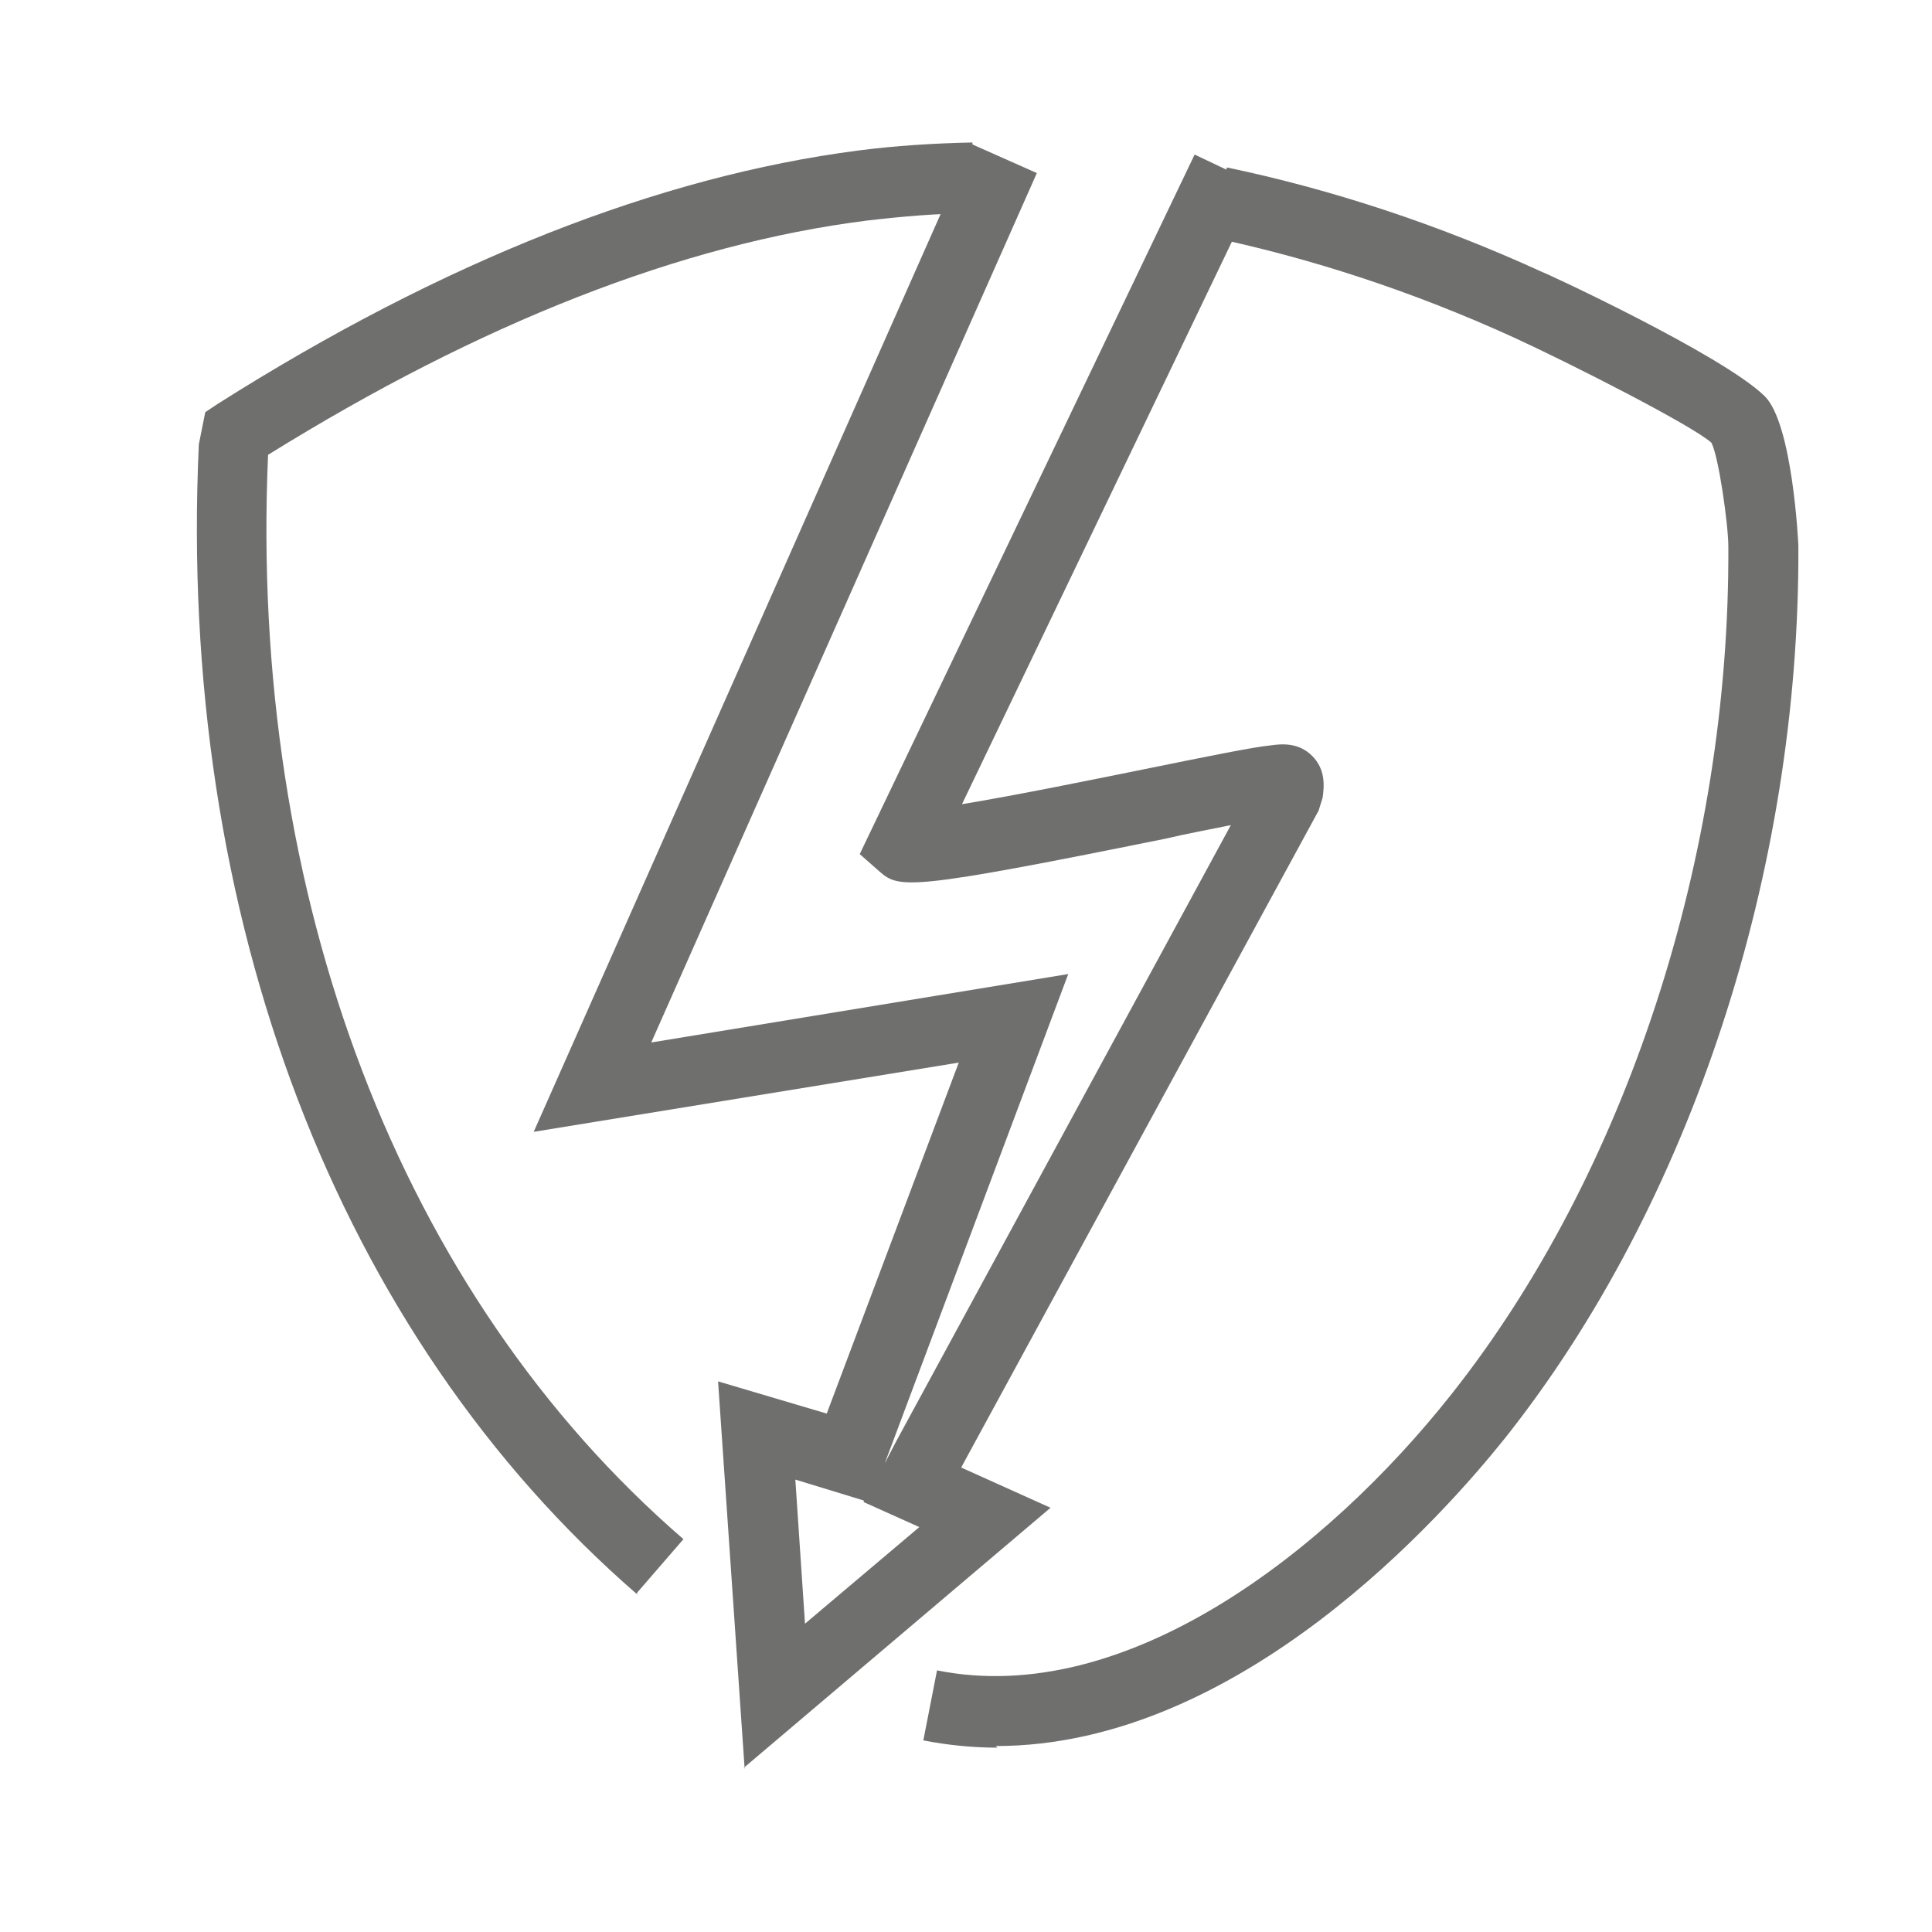 <?xml version="1.0" encoding="UTF-8"?><svg id="Capa_1" xmlns="http://www.w3.org/2000/svg" viewBox="0 0 24 24"><defs><style>.cls-1{fill:#6f6f6e;}</style></defs><path class="cls-1" d="M9.25,21.97l-.33-4.81,1.35.4,1.64-4.36-5.28.86L12.07,1.79l.81.36-4.79,10.8,5.18-.85-2.28,6.08.14-.27,4.16-7.66c-.24.05-.52.1-.82.17-3.16.64-3.3.62-3.54.41l-.25-.22L14.84,1.92l.8.38-3.69,7.69c.67-.11,1.7-.32,2.34-.45.69-.14,1.28-.26,1.49-.28.14-.02.35-.04.52.13.17.17.15.38.13.52l-.05.16-4.44,8.16,1.11.5-3.81,3.23ZM9.88,18.38l.12,1.79,1.42-1.2-.69-.31v-.02s-.85-.26-.85-.26Z"/><path class="cls-1" d="M12.39,21.71c-.3,0-.61-.03-.92-.09l.17-.87c2.34.47,4.84-1.47,6.39-3.43,2.17-2.74,3.46-6.68,3.44-10.53,0-.27-.12-1.12-.21-1.29-.23-.21-1.74-.98-2.46-1.31-1.25-.57-2.51-.98-3.74-1.24l.18-.87c1.29.27,2.61.7,3.92,1.3.02,0,2.24,1.03,2.76,1.54.35.34.42,1.84.42,1.86.02,4.04-1.34,8.18-3.64,11.08-.76.95-3.29,3.83-6.33,3.83Z"/><path class="cls-1" d="M7.92,19.81c-3.73-3.23-5.72-8.44-5.45-14.29l.08-.4.15-.1c2.81-1.78,5.49-2.83,7.96-3.15.46-.06.94-.09,1.42-.1v.88c-.44,0-.88.04-1.31.09-2.3.29-4.8,1.27-7.44,2.91-.24,5.49,1.64,10.43,5.16,13.47l-.58.67Z"/></svg>